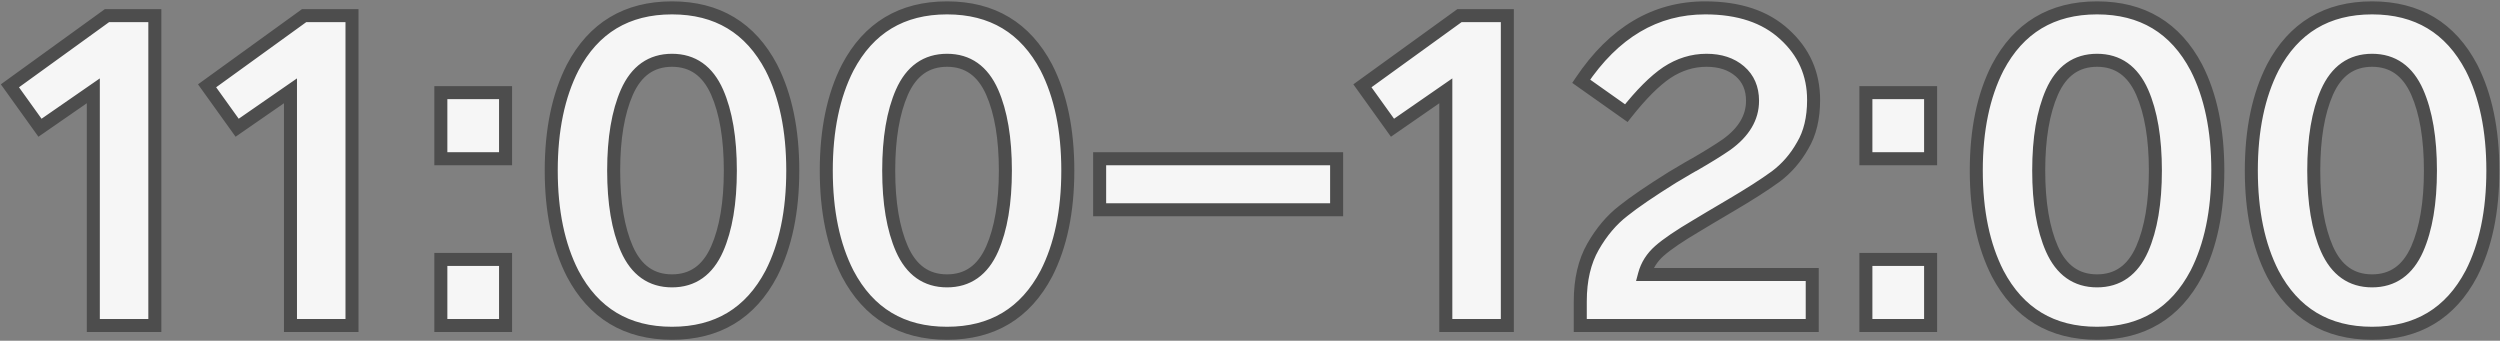 <?xml version="1.0" encoding="UTF-8"?> <svg xmlns="http://www.w3.org/2000/svg" width="1152" height="157" viewBox="0 0 1152 157" fill="none"><rect x="0" y="0" width="1152" height="157" fill="#808080" stroke="none"/><mask id="path-1-outside-1_1557_1501" maskUnits="userSpaceOnUse" x="0" y="0" width="1152" height="157" fill="black"><rect fill="white" width="1152" height="157"></rect><path d="M49.3 7.2H71.35V150H43V41.85L18.43 58.86L4.57 39.54L49.3 7.2ZM140.15 7.2H162.2V150H133.85V41.85L109.28 58.86L95.42 39.54L140.15 7.2ZM232.961 42.69V73.14H203.141V42.69H232.961ZM232.961 119.55V150H203.141V119.55H232.961ZM355.439 31.14C362.019 44.02 365.309 59.84 365.309 78.6C365.309 97.36 362.019 113.18 355.439 126.06C345.779 144.4 330.519 153.57 309.659 153.57C288.799 153.57 273.539 144.4 263.879 126.06C257.299 113.18 254.009 97.36 254.009 78.6C254.009 59.84 257.299 44.02 263.879 31.14C273.539 12.8 288.799 3.63 309.659 3.63C330.519 3.63 345.779 12.8 355.439 31.14ZM288.869 42.48C284.809 51.72 282.779 63.76 282.779 78.6C282.779 93.44 284.809 105.48 288.869 114.72C293.209 124.52 300.139 129.42 309.659 129.42C319.179 129.42 326.109 124.52 330.449 114.72C334.509 105.48 336.539 93.44 336.539 78.6C336.539 63.76 334.509 51.72 330.449 42.48C326.109 32.68 319.179 27.78 309.659 27.78C300.139 27.78 293.209 32.68 288.869 42.48ZM482.177 31.14C488.757 44.02 492.047 59.84 492.047 78.6C492.047 97.36 488.757 113.18 482.177 126.06C472.517 144.4 457.257 153.57 436.397 153.57C415.537 153.57 400.277 144.4 390.617 126.06C384.037 113.18 380.747 97.36 380.747 78.6C380.747 59.84 384.037 44.02 390.617 31.14C400.277 12.8 415.537 3.63 436.397 3.63C457.257 3.63 472.517 12.8 482.177 31.14ZM415.607 42.48C411.547 51.72 409.517 63.76 409.517 78.6C409.517 93.44 411.547 105.48 415.607 114.72C419.947 124.52 426.877 129.42 436.397 129.42C445.917 129.42 452.847 124.52 457.187 114.72C461.247 105.48 463.277 93.44 463.277 78.6C463.277 63.76 461.247 51.72 457.187 42.48C452.847 32.68 445.917 27.78 436.397 27.78C426.877 27.78 419.947 32.68 415.607 42.48ZM615.914 73.14V96.66H506.714V73.14H615.914ZM672.532 7.2H694.582V150H666.232V41.85L641.662 58.86L627.802 39.54L672.532 7.2ZM788.039 100.23L781.739 104.01C773.899 108.63 768.229 112.48 764.729 115.56C761.229 118.64 758.919 122.28 757.799 126.48H835.079V150H728.189V138.87C728.189 128.93 730.149 120.53 734.069 113.67C737.989 106.81 742.679 101.28 748.139 97.08C753.039 93.16 760.529 88.05 770.609 81.75C777.189 77.83 780.549 75.87 780.689 75.87C786.989 72.23 791.959 69.15 795.599 66.63C803.579 60.89 807.569 54.17 807.569 46.47C807.569 40.73 805.609 36.18 801.689 32.82C797.769 29.46 792.659 27.78 786.359 27.78C779.919 27.78 773.829 29.67 768.089 33.45C762.489 37.23 756.259 43.46 749.399 52.14L728.609 37.44C743.729 14.9 762.769 3.63 785.729 3.63C801.269 3.63 813.449 7.69 822.269 15.81C831.229 23.93 835.709 34.01 835.709 46.05C835.709 54.45 834.029 61.45 830.669 67.05C827.449 72.79 823.319 77.55 818.279 81.33C813.099 85.11 806.099 89.59 797.279 94.77L788.039 100.23ZM889.622 42.69V73.14H859.802V42.69H889.622ZM889.622 119.55V150H859.802V119.55H889.622ZM1012.1 31.14C1018.68 44.02 1021.97 59.84 1021.97 78.6C1021.97 97.36 1018.68 113.18 1012.1 126.06C1002.44 144.4 987.179 153.57 966.319 153.57C945.459 153.57 930.199 144.4 920.539 126.06C913.959 113.18 910.669 97.36 910.669 78.6C910.669 59.84 913.959 44.02 920.539 31.14C930.199 12.8 945.459 3.63 966.319 3.63C987.179 3.63 1002.44 12.8 1012.1 31.14ZM945.529 42.48C941.469 51.72 939.439 63.76 939.439 78.6C939.439 93.44 941.469 105.48 945.529 114.72C949.869 124.52 956.799 129.42 966.319 129.42C975.839 129.42 982.769 124.52 987.109 114.72C991.169 105.48 993.199 93.44 993.199 78.6C993.199 63.76 991.169 51.72 987.109 42.48C982.769 32.68 975.839 27.78 966.319 27.78C956.799 27.78 949.869 32.68 945.529 42.48ZM1138.84 31.14C1145.42 44.02 1148.71 59.84 1148.71 78.6C1148.71 97.36 1145.42 113.18 1138.84 126.06C1129.18 144.4 1113.92 153.57 1093.06 153.57C1072.2 153.57 1056.94 144.4 1047.28 126.06C1040.7 113.18 1037.41 97.36 1037.41 78.6C1037.41 59.84 1040.7 44.02 1047.28 31.14C1056.94 12.8 1072.2 3.63 1093.06 3.63C1113.92 3.63 1129.18 12.8 1138.84 31.14ZM1072.27 42.48C1068.21 51.72 1066.18 63.76 1066.18 78.6C1066.18 93.44 1068.21 105.48 1072.27 114.72C1076.61 124.52 1083.54 129.42 1093.06 129.42C1102.58 129.42 1109.51 124.52 1113.85 114.72C1117.91 105.48 1119.94 93.44 1119.94 78.6C1119.94 63.76 1117.91 51.72 1113.85 42.48C1109.51 32.68 1102.58 27.78 1093.06 27.78C1083.54 27.78 1076.61 32.68 1072.27 42.48Z"></path></mask><path d="M49.3 7.2H71.35V150H43V41.85L18.43 58.86L4.57 39.54L49.3 7.2ZM140.15 7.2H162.2V150H133.85V41.85L109.28 58.86L95.42 39.54L140.15 7.2ZM232.961 42.69V73.14H203.141V42.69H232.961ZM232.961 119.55V150H203.141V119.55H232.961ZM355.439 31.14C362.019 44.02 365.309 59.84 365.309 78.6C365.309 97.36 362.019 113.18 355.439 126.06C345.779 144.4 330.519 153.57 309.659 153.57C288.799 153.57 273.539 144.4 263.879 126.06C257.299 113.18 254.009 97.36 254.009 78.6C254.009 59.84 257.299 44.02 263.879 31.14C273.539 12.8 288.799 3.63 309.659 3.63C330.519 3.63 345.779 12.8 355.439 31.14ZM288.869 42.48C284.809 51.72 282.779 63.76 282.779 78.6C282.779 93.44 284.809 105.48 288.869 114.72C293.209 124.52 300.139 129.42 309.659 129.42C319.179 129.42 326.109 124.52 330.449 114.72C334.509 105.48 336.539 93.44 336.539 78.6C336.539 63.76 334.509 51.72 330.449 42.48C326.109 32.68 319.179 27.78 309.659 27.78C300.139 27.78 293.209 32.68 288.869 42.48ZM482.177 31.14C488.757 44.02 492.047 59.84 492.047 78.6C492.047 97.36 488.757 113.18 482.177 126.06C472.517 144.4 457.257 153.57 436.397 153.57C415.537 153.57 400.277 144.4 390.617 126.06C384.037 113.18 380.747 97.36 380.747 78.6C380.747 59.84 384.037 44.02 390.617 31.14C400.277 12.8 415.537 3.63 436.397 3.63C457.257 3.63 472.517 12.8 482.177 31.14ZM415.607 42.48C411.547 51.72 409.517 63.76 409.517 78.6C409.517 93.44 411.547 105.48 415.607 114.72C419.947 124.52 426.877 129.42 436.397 129.42C445.917 129.42 452.847 124.52 457.187 114.72C461.247 105.48 463.277 93.44 463.277 78.6C463.277 63.76 461.247 51.72 457.187 42.48C452.847 32.68 445.917 27.78 436.397 27.78C426.877 27.78 419.947 32.68 415.607 42.48ZM615.914 73.14V96.66H506.714V73.14H615.914ZM672.532 7.2H694.582V150H666.232V41.85L641.662 58.86L627.802 39.54L672.532 7.2ZM788.039 100.23L781.739 104.01C773.899 108.63 768.229 112.48 764.729 115.56C761.229 118.64 758.919 122.28 757.799 126.48H835.079V150H728.189V138.87C728.189 128.93 730.149 120.53 734.069 113.67C737.989 106.81 742.679 101.28 748.139 97.08C753.039 93.16 760.529 88.05 770.609 81.75C777.189 77.83 780.549 75.87 780.689 75.87C786.989 72.23 791.959 69.15 795.599 66.63C803.579 60.89 807.569 54.17 807.569 46.47C807.569 40.73 805.609 36.18 801.689 32.82C797.769 29.46 792.659 27.78 786.359 27.78C779.919 27.78 773.829 29.67 768.089 33.45C762.489 37.23 756.259 43.46 749.399 52.14L728.609 37.44C743.729 14.9 762.769 3.63 785.729 3.63C801.269 3.63 813.449 7.69 822.269 15.81C831.229 23.93 835.709 34.01 835.709 46.05C835.709 54.45 834.029 61.45 830.669 67.05C827.449 72.79 823.319 77.55 818.279 81.33C813.099 85.11 806.099 89.59 797.279 94.77L788.039 100.23ZM889.622 42.69V73.14H859.802V42.69H889.622ZM889.622 119.55V150H859.802V119.55H889.622ZM1012.1 31.14C1018.68 44.02 1021.97 59.84 1021.97 78.6C1021.97 97.36 1018.68 113.18 1012.1 126.06C1002.44 144.4 987.179 153.57 966.319 153.57C945.459 153.57 930.199 144.4 920.539 126.06C913.959 113.18 910.669 97.36 910.669 78.6C910.669 59.84 913.959 44.02 920.539 31.14C930.199 12.8 945.459 3.63 966.319 3.63C987.179 3.63 1002.44 12.8 1012.1 31.14ZM945.529 42.48C941.469 51.72 939.439 63.76 939.439 78.6C939.439 93.44 941.469 105.48 945.529 114.72C949.869 124.52 956.799 129.42 966.319 129.42C975.839 129.42 982.769 124.52 987.109 114.72C991.169 105.48 993.199 93.44 993.199 78.6C993.199 63.76 991.169 51.72 987.109 42.48C982.769 32.68 975.839 27.78 966.319 27.78C956.799 27.78 949.869 32.68 945.529 42.48ZM1138.84 31.14C1145.42 44.02 1148.71 59.84 1148.71 78.6C1148.71 97.36 1145.42 113.18 1138.84 126.06C1129.18 144.4 1113.92 153.57 1093.06 153.57C1072.2 153.57 1056.94 144.4 1047.28 126.06C1040.7 113.18 1037.41 97.36 1037.41 78.6C1037.41 59.84 1040.7 44.02 1047.28 31.14C1056.94 12.8 1072.2 3.63 1093.06 3.63C1113.92 3.63 1129.18 12.8 1138.84 31.14ZM1072.27 42.48C1068.21 51.72 1066.18 63.76 1066.18 78.6C1066.18 93.44 1068.21 105.48 1072.27 114.72C1076.61 124.52 1083.54 129.42 1093.06 129.42C1102.58 129.42 1109.51 124.52 1113.85 114.72C1117.91 105.48 1119.94 93.44 1119.94 78.6C1119.94 63.76 1117.91 51.72 1113.85 42.48C1109.51 32.68 1102.58 27.78 1093.06 27.78C1083.54 27.78 1076.61 32.68 1072.27 42.48Z" fill="#F6F6F6"></path><path d="M49.3 7.2V4.2H48.329L47.542 4.769L49.3 7.2ZM71.35 7.2H74.35V4.2H71.35V7.2ZM71.35 150V153H74.35V150H71.35ZM43 150H40V153H43V150ZM43 41.85H46V36.124L41.292 39.383L43 41.85ZM18.43 58.86L15.992 60.609L17.712 63.006L20.138 61.327L18.43 58.86ZM4.57 39.54L2.812 37.109L0.39 38.86L2.132 41.289L4.57 39.54ZM49.3 7.2V10.2H71.35V7.2V4.2H49.3V7.2ZM71.35 7.2H68.35V150H71.35H74.35V7.2H71.35ZM71.35 150V147H43V150V153H71.35V150ZM43 150H46V41.85H43H40V150H43ZM43 41.85L41.292 39.383L16.722 56.393L18.43 58.86L20.138 61.327L44.708 44.317L43 41.85ZM18.43 58.86L20.868 57.111L7.008 37.791L4.57 39.54L2.132 41.289L15.992 60.609L18.43 58.86ZM4.57 39.54L6.328 41.971L51.058 9.631L49.3 7.2L47.542 4.769L2.812 37.109L4.57 39.54ZM140.15 7.2V4.2H139.179L138.392 4.769L140.15 7.2ZM162.2 7.2H165.2V4.2H162.2V7.2ZM162.2 150V153H165.2V150H162.2ZM133.85 150H130.85V153H133.85V150ZM133.85 41.85H136.85V36.124L132.142 39.383L133.85 41.85ZM109.28 58.86L106.842 60.609L108.562 63.006L110.987 61.327L109.28 58.86ZM95.42 39.54L93.662 37.109L91.24 38.86L92.982 41.289L95.42 39.54ZM140.15 7.2V10.2H162.2V7.2V4.2H140.15V7.2ZM162.2 7.2H159.2V150H162.2H165.2V7.2H162.2ZM162.2 150V147H133.85V150V153H162.2V150ZM133.85 150H136.85V41.85H133.85H130.85V150H133.85ZM133.85 41.85L132.142 39.383L107.572 56.393L109.28 58.86L110.987 61.327L135.557 44.317L133.85 41.85ZM109.28 58.86L111.717 57.111L97.857 37.791L95.42 39.54L92.982 41.289L106.842 60.609L109.28 58.86ZM95.42 39.54L97.177 41.971L141.907 9.631L140.15 7.2L138.392 4.769L93.662 37.109L95.42 39.54ZM232.961 42.69H235.961V39.69H232.961V42.69ZM232.961 73.14V76.14H235.961V73.14H232.961ZM203.141 73.14H200.141V76.14H203.141V73.14ZM203.141 42.69V39.69H200.141V42.69H203.141ZM232.961 119.55H235.961V116.55H232.961V119.55ZM232.961 150V153H235.961V150H232.961ZM203.141 150H200.141V153H203.141V150ZM203.141 119.55V116.55H200.141V119.55H203.141ZM232.961 42.69H229.961V73.14H232.961H235.961V42.69H232.961ZM232.961 73.14V70.14H203.141V73.14V76.14H232.961V73.14ZM203.141 73.14H206.141V42.69H203.141H200.141V73.14H203.141ZM203.141 42.69V45.69H232.961V42.69V39.69H203.141V42.69ZM232.961 119.55H229.961V150H232.961H235.961V119.55H232.961ZM232.961 150V147H203.141V150V153H232.961V150ZM203.141 150H206.141V119.55H203.141H200.141V150H203.141ZM203.141 119.55V122.55H232.961V119.55V116.55H203.141V119.55ZM355.439 31.14L358.111 29.775L358.102 29.759L358.093 29.742L355.439 31.14ZM355.439 126.06L358.093 127.458L358.102 127.441L358.111 127.425L355.439 126.06ZM263.879 126.06L261.207 127.425L261.216 127.442L261.225 127.458L263.879 126.06ZM263.879 31.14L261.225 29.742L261.216 29.759L261.207 29.775L263.879 31.14ZM288.869 42.48L286.126 41.265L286.122 41.273L288.869 42.48ZM288.869 114.72L286.122 115.927L286.126 115.935L288.869 114.72ZM330.449 114.72L333.192 115.935L333.196 115.927L330.449 114.72ZM330.449 42.48L333.196 41.273L333.192 41.265L330.449 42.48ZM355.439 31.14L352.767 32.505C359.077 44.856 362.309 60.178 362.309 78.6H365.309H368.309C368.309 59.502 364.961 43.184 358.111 29.775L355.439 31.14ZM365.309 78.6H362.309C362.309 97.022 359.077 112.344 352.767 124.695L355.439 126.06L358.111 127.425C364.961 114.016 368.309 97.698 368.309 78.6H365.309ZM355.439 126.06L352.785 124.662C348.168 133.428 342.291 139.862 335.204 144.121C328.115 148.381 319.639 150.57 309.659 150.57V153.57V156.57C320.539 156.57 330.123 154.174 338.294 149.264C346.467 144.353 353.05 137.032 358.093 127.458L355.439 126.06ZM309.659 153.57V150.57C299.679 150.57 291.203 148.381 284.114 144.121C277.027 139.862 271.15 133.428 266.533 124.662L263.879 126.06L261.225 127.458C266.268 137.032 272.851 144.353 281.024 149.264C289.195 154.174 298.779 156.57 309.659 156.57V153.57ZM263.879 126.06L266.551 124.695C260.241 112.344 257.009 97.022 257.009 78.6H254.009H251.009C251.009 97.698 254.357 114.016 261.207 127.425L263.879 126.06ZM254.009 78.6H257.009C257.009 60.178 260.241 44.856 266.551 32.505L263.879 31.14L261.207 29.775C254.357 43.184 251.009 59.502 251.009 78.6H254.009ZM263.879 31.14L266.533 32.538C271.15 23.772 277.027 17.338 284.114 13.079C291.203 8.819 299.679 6.63 309.659 6.63V3.63V0.63C298.779 0.63 289.195 3.026 281.024 7.936C272.851 12.847 266.268 20.168 261.225 29.742L263.879 31.14ZM309.659 3.63V6.63C319.639 6.63 328.115 8.819 335.204 13.079C342.291 17.338 348.168 23.772 352.785 32.538L355.439 31.14L358.093 29.742C353.05 20.168 346.467 12.847 338.294 7.936C330.123 3.026 320.539 0.63 309.659 0.63V3.63ZM288.869 42.48L286.122 41.273C281.836 51.029 279.779 63.523 279.779 78.6H282.779H285.779C285.779 63.997 287.782 52.411 291.616 43.687L288.869 42.48ZM282.779 78.6H279.779C279.779 93.677 281.836 106.171 286.122 115.927L288.869 114.72L291.616 113.513C287.782 104.789 285.779 93.203 285.779 78.6H282.779ZM288.869 114.72L286.126 115.935C288.458 121.202 291.58 125.359 295.589 128.195C299.622 131.046 304.357 132.42 309.659 132.42V129.42V126.42C305.441 126.42 301.951 125.344 299.053 123.295C296.133 121.23 293.62 118.038 291.612 113.505L288.869 114.72ZM309.659 129.42V132.42C314.961 132.42 319.696 131.046 323.728 128.195C327.738 125.359 330.86 121.202 333.192 115.935L330.449 114.72L327.706 113.505C325.698 118.038 323.185 121.23 320.264 123.295C317.367 125.344 313.877 126.42 309.659 126.42V129.42ZM330.449 114.72L333.196 115.927C337.482 106.171 339.539 93.677 339.539 78.6H336.539H333.539C333.539 93.203 331.536 104.789 327.702 113.513L330.449 114.72ZM336.539 78.6H339.539C339.539 63.523 337.482 51.029 333.196 41.273L330.449 42.48L327.702 43.687C331.536 52.411 333.539 63.997 333.539 78.6H336.539ZM330.449 42.48L333.192 41.265C330.86 35.998 327.738 31.84 323.728 29.006C319.696 26.154 314.961 24.78 309.659 24.78V27.78V30.78C313.877 30.78 317.367 31.856 320.264 33.904C323.185 35.969 325.698 39.161 327.706 43.695L330.449 42.48ZM309.659 27.78V24.78C304.357 24.78 299.622 26.154 295.589 29.006C291.58 31.84 288.458 35.998 286.126 41.265L288.869 42.48L291.612 43.695C293.62 39.161 296.133 35.969 299.053 33.904C301.951 31.856 305.441 30.78 309.659 30.78V27.78ZM482.177 31.14L484.849 29.775L484.84 29.759L484.832 29.742L482.177 31.14ZM482.177 126.06L484.832 127.458L484.84 127.441L484.849 127.425L482.177 126.06ZM390.617 126.06L387.946 127.425L387.954 127.442L387.963 127.458L390.617 126.06ZM390.617 31.14L387.963 29.742L387.954 29.759L387.946 29.775L390.617 31.14ZM415.607 42.48L412.864 41.265L412.861 41.273L415.607 42.48ZM415.607 114.72L412.861 115.927L412.864 115.935L415.607 114.72ZM457.187 114.72L459.93 115.935L459.934 115.927L457.187 114.72ZM457.187 42.48L459.934 41.273L459.93 41.265L457.187 42.48ZM482.177 31.14L479.506 32.505C485.815 44.856 489.047 60.178 489.047 78.6H492.047H495.047C495.047 59.502 491.699 43.184 484.849 29.775L482.177 31.14ZM492.047 78.6H489.047C489.047 97.022 485.815 112.344 479.506 124.695L482.177 126.06L484.849 127.425C491.699 114.016 495.047 97.698 495.047 78.6H492.047ZM482.177 126.06L479.523 124.662C474.906 133.428 469.029 139.862 461.942 144.121C454.854 148.381 446.377 150.57 436.397 150.57V153.57V156.57C447.277 156.57 456.861 154.174 465.032 149.264C473.205 144.353 479.789 137.032 484.832 127.458L482.177 126.06ZM436.397 153.57V150.57C426.417 150.57 417.941 148.381 410.852 144.121C403.765 139.862 397.889 133.428 393.272 124.662L390.617 126.06L387.963 127.458C393.006 137.032 399.589 144.353 407.762 149.264C415.934 154.174 425.517 156.57 436.397 156.57V153.57ZM390.617 126.06L393.289 124.695C386.979 112.344 383.747 97.022 383.747 78.6H380.747H377.747C377.747 97.698 381.095 114.016 387.946 127.425L390.617 126.06ZM380.747 78.6H383.747C383.747 60.178 386.979 44.856 393.289 32.505L390.617 31.14L387.946 29.775C381.095 43.184 377.747 59.502 377.747 78.6H380.747ZM390.617 31.14L393.272 32.538C397.889 23.772 403.765 17.338 410.852 13.079C417.941 8.819 426.417 6.63 436.397 6.63V3.63V0.63C425.517 0.63 415.934 3.026 407.762 7.936C399.589 12.847 393.006 20.168 387.963 29.742L390.617 31.14ZM436.397 3.63V6.63C446.377 6.63 454.854 8.819 461.942 13.079C469.029 17.338 474.906 23.772 479.523 32.538L482.177 31.14L484.832 29.742C479.789 20.168 473.205 12.847 465.032 7.936C456.861 3.026 447.277 0.63 436.397 0.63V3.63ZM415.607 42.48L412.861 41.273C408.574 51.029 406.517 63.523 406.517 78.6H409.517H412.517C412.517 63.997 414.52 52.411 418.354 43.687L415.607 42.48ZM409.517 78.6H406.517C406.517 93.677 408.574 106.171 412.861 115.927L415.607 114.72L418.354 113.513C414.52 104.789 412.517 93.203 412.517 78.6H409.517ZM415.607 114.72L412.864 115.935C415.197 121.202 418.318 125.359 422.328 128.195C426.36 131.046 431.096 132.42 436.397 132.42V129.42V126.42C432.179 126.42 428.69 125.344 425.792 123.295C422.871 121.23 420.358 118.038 418.35 113.505L415.607 114.72ZM436.397 129.42V132.42C441.699 132.42 446.435 131.046 450.467 128.195C454.476 125.359 457.598 121.202 459.93 115.935L457.187 114.72L454.444 113.505C452.437 118.038 449.923 121.23 447.003 123.295C444.105 125.344 440.616 126.42 436.397 126.42V129.42ZM457.187 114.72L459.934 115.927C464.22 106.171 466.277 93.677 466.277 78.6H463.277H460.277C460.277 93.203 458.274 104.789 454.441 113.513L457.187 114.72ZM463.277 78.6H466.277C466.277 63.523 464.22 51.029 459.934 41.273L457.187 42.48L454.441 43.687C458.274 52.411 460.277 63.997 460.277 78.6H463.277ZM457.187 42.48L459.93 41.265C457.598 35.998 454.476 31.84 450.467 29.006C446.435 26.154 441.699 24.78 436.397 24.78V27.78V30.78C440.616 30.78 444.105 31.856 447.003 33.904C449.923 35.969 452.437 39.161 454.444 43.695L457.187 42.48ZM436.397 27.78V24.78C431.096 24.78 426.36 26.154 422.328 29.006C418.318 31.84 415.197 35.998 412.864 41.265L415.607 42.48L418.35 43.695C420.358 39.161 422.871 35.969 425.792 33.904C428.69 31.856 432.179 30.78 436.397 30.78V27.78ZM615.914 73.14H618.914V70.14H615.914V73.14ZM615.914 96.66V99.66H618.914V96.66H615.914ZM506.714 96.66H503.714V99.66H506.714V96.66ZM506.714 73.14V70.14H503.714V73.14H506.714ZM615.914 73.14H612.914V96.66H615.914H618.914V73.14H615.914ZM615.914 96.66V93.66H506.714V96.66V99.66H615.914V96.66ZM506.714 96.66H509.714V73.14H506.714H503.714V96.66H506.714ZM506.714 73.14V76.14H615.914V73.14V70.14H506.714V73.14ZM672.532 7.2V4.2H671.562L670.775 4.769L672.532 7.2ZM694.582 7.2H697.582V4.2H694.582V7.2ZM694.582 150V153H697.582V150H694.582ZM666.232 150H663.232V153H666.232V150ZM666.232 41.85H669.232V36.124L664.525 39.383L666.232 41.85ZM641.662 58.86L639.225 60.609L640.944 63.006L643.37 61.327L641.662 58.86ZM627.802 39.54L626.045 37.109L623.623 38.86L625.365 41.289L627.802 39.54ZM672.532 7.2V10.2H694.582V7.2V4.2H672.532V7.2ZM694.582 7.2H691.582V150H694.582H697.582V7.2H694.582ZM694.582 150V147H666.232V150V153H694.582V150ZM666.232 150H669.232V41.85H666.232H663.232V150H666.232ZM666.232 41.85L664.525 39.383L639.955 56.393L641.662 58.86L643.37 61.327L667.94 44.317L666.232 41.85ZM641.662 58.86L644.1 57.111L630.24 37.791L627.802 39.54L625.365 41.289L639.225 60.609L641.662 58.86ZM627.802 39.54L629.56 41.971L674.29 9.631L672.532 7.2L670.775 4.769L626.045 37.109L627.802 39.54ZM788.039 100.23L786.513 97.647L786.504 97.652L786.495 97.657L788.039 100.23ZM781.739 104.01L783.262 106.595L783.272 106.589L783.282 106.582L781.739 104.01ZM757.799 126.48L754.9 125.707L753.894 129.48H757.799V126.48ZM835.079 126.48H838.079V123.48H835.079V126.48ZM835.079 150V153H838.079V150H835.079ZM728.189 150H725.189V153H728.189V150ZM734.069 113.67L731.464 112.182L731.464 112.182L734.069 113.67ZM748.139 97.08L749.968 99.458L749.991 99.441L750.013 99.423L748.139 97.08ZM770.609 81.75L769.074 79.173L769.046 79.189L769.019 79.206L770.609 81.75ZM780.689 75.87V78.87H781.493L782.19 78.468L780.689 75.87ZM795.599 66.63L797.307 69.097L797.329 69.081L797.351 69.065L795.599 66.63ZM768.089 33.45L766.439 30.945L766.425 30.954L766.411 30.963L768.089 33.45ZM749.399 52.14L747.667 54.59L749.989 56.231L751.753 54L749.399 52.14ZM728.609 37.44L726.118 35.769L724.487 38.2L726.877 39.889L728.609 37.44ZM822.269 15.81L820.237 18.017L820.246 18.025L820.254 18.033L822.269 15.81ZM830.669 67.05L828.097 65.507L828.074 65.544L828.053 65.582L830.669 67.05ZM818.279 81.33L820.047 83.753L820.063 83.742L820.079 83.73L818.279 81.33ZM797.279 94.77L795.76 92.183L795.753 92.187L797.279 94.77ZM788.039 100.23L786.495 97.657L780.195 101.438L781.739 104.01L783.282 106.582L789.582 102.802L788.039 100.23ZM781.739 104.01L780.216 101.425C772.336 106.069 766.467 110.035 762.747 113.308L764.729 115.56L766.711 117.812C769.991 114.925 775.462 111.191 783.262 106.595L781.739 104.01ZM764.729 115.56L762.747 113.308C758.836 116.75 756.184 120.892 754.9 125.707L757.799 126.48L760.698 127.253C761.654 123.668 763.622 120.53 766.711 117.812L764.729 115.56ZM757.799 126.48V129.48H835.079V126.48V123.48H757.799V126.48ZM835.079 126.48H832.079V150H835.079H838.079V126.48H835.079ZM835.079 150V147H728.189V150V153H835.079V150ZM728.189 150H731.189V138.87H728.189H725.189V150H728.189ZM728.189 138.87H731.189C731.189 129.319 733.071 121.462 736.674 115.158L734.069 113.67L731.464 112.182C727.226 119.598 725.189 128.541 725.189 138.87H728.189ZM734.069 113.67L736.674 115.158C740.425 108.593 744.866 103.383 749.968 99.458L748.139 97.08L746.31 94.702C740.492 99.177 735.553 105.027 731.464 112.182L734.069 113.67ZM748.139 97.08L750.013 99.423C754.775 95.613 762.147 90.576 772.199 84.294L770.609 81.75L769.019 79.206C758.911 85.523 751.303 90.707 746.265 94.737L748.139 97.08ZM770.609 81.75L772.144 84.327C775.432 82.368 777.908 80.904 779.576 79.931C780.412 79.444 781.032 79.087 781.446 78.855C781.657 78.737 781.792 78.664 781.866 78.625C781.909 78.603 781.899 78.609 781.86 78.627C781.844 78.634 781.776 78.665 781.68 78.699C781.632 78.716 781.54 78.748 781.42 78.779C781.337 78.8 781.058 78.87 780.689 78.87V75.87V72.87C780.316 72.87 780.03 72.941 779.94 72.964C779.812 72.997 779.711 73.031 779.653 73.052C779.535 73.094 779.44 73.136 779.39 73.159C779.283 73.207 779.181 73.259 779.105 73.299C778.943 73.382 778.741 73.493 778.514 73.62C778.053 73.878 777.396 74.256 776.552 74.749C774.86 75.736 772.365 77.212 769.074 79.173L770.609 81.75ZM780.689 75.87L782.19 78.468C788.522 74.809 793.571 71.683 797.307 69.097L795.599 66.63L793.891 64.163C790.347 66.617 785.456 69.651 779.188 73.272L780.689 75.87ZM795.599 66.63L797.351 69.065C805.874 62.935 810.569 55.398 810.569 46.47H807.569H804.569C804.569 52.942 801.284 58.845 793.847 64.195L795.599 66.63ZM807.569 46.47H810.569C810.569 39.964 808.305 34.54 803.641 30.542L801.689 32.82L799.737 35.098C802.912 37.82 804.569 41.496 804.569 46.47H807.569ZM801.689 32.82L803.641 30.542C799.065 26.619 793.211 24.78 786.359 24.78V27.78V30.78C792.107 30.78 796.473 32.301 799.737 35.098L801.689 32.82ZM786.359 27.78V24.78C779.292 24.78 772.634 26.865 766.439 30.945L768.089 33.45L769.739 35.956C775.024 32.475 780.546 30.78 786.359 30.78V27.78ZM768.089 33.45L766.411 30.963C760.444 34.991 753.991 41.491 747.045 50.28L749.399 52.14L751.753 54C758.527 45.429 764.534 39.469 769.767 35.937L768.089 33.45ZM749.399 52.14L751.131 49.691L730.341 34.99L728.609 37.44L726.877 39.889L747.667 54.59L749.399 52.14ZM728.609 37.44L731.1 39.111C745.78 17.227 763.962 6.63 785.729 6.63V3.63V0.63C761.576 0.63 741.678 12.573 726.118 35.769L728.609 37.44ZM785.729 3.63V6.63C800.746 6.63 812.119 10.544 820.237 18.017L822.269 15.81L824.301 13.603C814.778 4.836 801.792 0.63 785.729 0.63V3.63ZM822.269 15.81L820.254 18.033C828.59 25.587 832.709 34.861 832.709 46.05H835.709H838.709C838.709 33.159 833.868 22.273 824.284 13.587L822.269 15.81ZM835.709 46.05H832.709C832.709 54.059 831.107 60.488 828.097 65.507L830.669 67.05L833.241 68.594C836.951 62.412 838.709 54.841 838.709 46.05H835.709ZM830.669 67.05L828.053 65.582C825.028 70.975 821.17 75.412 816.479 78.93L818.279 81.33L820.079 83.73C825.468 79.688 829.87 74.605 833.285 68.518L830.669 67.05ZM818.279 81.33L816.511 78.907C811.444 82.604 804.538 87.028 795.76 92.183L797.279 94.77L798.798 97.357C807.66 92.152 814.754 87.616 820.047 83.753L818.279 81.33ZM797.279 94.77L795.753 92.187L786.513 97.647L788.039 100.23L789.565 102.813L798.805 97.353L797.279 94.77ZM889.622 42.69H892.622V39.69H889.622V42.69ZM889.622 73.14V76.14H892.622V73.14H889.622ZM859.802 73.14H856.802V76.14H859.802V73.14ZM859.802 42.69V39.69H856.802V42.69H859.802ZM889.622 119.55H892.622V116.55H889.622V119.55ZM889.622 150V153H892.622V150H889.622ZM859.802 150H856.802V153H859.802V150ZM859.802 119.55V116.55H856.802V119.55H859.802ZM889.622 42.69H886.622V73.14H889.622H892.622V42.69H889.622ZM889.622 73.14V70.14H859.802V73.14V76.14H889.622V73.14ZM859.802 73.14H862.802V42.69H859.802H856.802V73.14H859.802ZM859.802 42.69V45.69H889.622V42.69V39.69H859.802V42.69ZM889.622 119.55H886.622V150H889.622H892.622V119.55H889.622ZM889.622 150V147H859.802V150V153H889.622V150ZM859.802 150H862.802V119.55H859.802H856.802V150H859.802ZM859.802 119.55V122.55H889.622V119.55V116.55H859.802V119.55ZM1012.1 31.14L1014.77 29.775L1014.76 29.759L1014.75 29.742L1012.1 31.14ZM1012.1 126.06L1014.75 127.458L1014.76 127.441L1014.77 127.425L1012.1 126.06ZM920.539 126.06L917.868 127.425L917.876 127.442L917.885 127.458L920.539 126.06ZM920.539 31.14L917.885 29.742L917.876 29.759L917.868 29.775L920.539 31.14ZM945.529 42.48L942.786 41.265L942.783 41.273L945.529 42.48ZM945.529 114.72L942.783 115.927L942.786 115.935L945.529 114.72ZM987.109 114.72L989.852 115.935L989.856 115.927L987.109 114.72ZM987.109 42.48L989.856 41.273L989.852 41.265L987.109 42.48ZM1012.1 31.14L1009.43 32.505C1015.74 44.856 1018.97 60.178 1018.97 78.6H1021.97H1024.97C1024.97 59.502 1021.62 43.184 1014.77 29.775L1012.1 31.14ZM1021.97 78.6H1018.97C1018.97 97.022 1015.74 112.344 1009.43 124.695L1012.1 126.06L1014.77 127.425C1021.62 114.016 1024.97 97.698 1024.97 78.6H1021.97ZM1012.1 126.06L1009.44 124.662C1004.83 133.428 998.951 139.862 991.864 144.121C984.775 148.381 976.299 150.57 966.319 150.57V153.57V156.57C977.199 156.57 986.783 154.174 994.954 149.264C1003.13 144.353 1009.71 137.032 1014.75 127.458L1012.1 126.06ZM966.319 153.57V150.57C956.339 150.57 947.863 148.381 940.774 144.121C933.687 139.862 927.811 133.428 923.193 124.662L920.539 126.06L917.885 127.458C922.928 137.032 929.511 144.353 937.684 149.264C945.855 154.174 955.439 156.57 966.319 156.57V153.57ZM920.539 126.06L923.211 124.695C916.901 112.344 913.669 97.022 913.669 78.6H910.669H907.669C907.669 97.698 911.017 114.016 917.868 127.425L920.539 126.06ZM910.669 78.6H913.669C913.669 60.178 916.901 44.856 923.211 32.505L920.539 31.14L917.868 29.775C911.017 43.184 907.669 59.502 907.669 78.6H910.669ZM920.539 31.14L923.193 32.538C927.811 23.772 933.687 17.338 940.774 13.079C947.863 8.819 956.339 6.63 966.319 6.63V3.63V0.63C955.439 0.63 945.855 3.026 937.684 7.936C929.511 12.847 922.928 20.168 917.885 29.742L920.539 31.14ZM966.319 3.63V6.63C976.299 6.63 984.775 8.819 991.864 13.079C998.951 17.338 1004.83 23.772 1009.44 32.538L1012.1 31.14L1014.75 29.742C1009.71 20.168 1003.13 12.847 994.954 7.936C986.783 3.026 977.199 0.63 966.319 0.63V3.63ZM945.529 42.48L942.783 41.273C938.496 51.029 936.439 63.523 936.439 78.6H939.439H942.439C942.439 63.997 944.442 52.411 948.276 43.687L945.529 42.48ZM939.439 78.6H936.439C936.439 93.677 938.496 106.171 942.783 115.927L945.529 114.72L948.276 113.513C944.442 104.789 942.439 93.203 942.439 78.6H939.439ZM945.529 114.72L942.786 115.935C945.119 121.202 948.24 125.359 952.25 128.195C956.282 131.046 961.017 132.42 966.319 132.42V129.42V126.42C962.101 126.42 958.611 125.344 955.714 123.295C952.793 121.23 950.28 118.038 948.272 113.505L945.529 114.72ZM966.319 129.42V132.42C971.621 132.42 976.356 131.046 980.389 128.195C984.398 125.359 987.52 121.202 989.852 115.935L987.109 114.72L984.366 113.505C982.359 118.038 979.845 121.23 976.925 123.295C974.027 125.344 970.537 126.42 966.319 126.42V129.42ZM987.109 114.72L989.856 115.927C994.142 106.171 996.199 93.677 996.199 78.6H993.199H990.199C990.199 93.203 988.196 104.789 984.363 113.513L987.109 114.72ZM993.199 78.6H996.199C996.199 63.523 994.142 51.029 989.856 41.273L987.109 42.48L984.363 43.687C988.196 52.411 990.199 63.997 990.199 78.6H993.199ZM987.109 42.48L989.852 41.265C987.52 35.998 984.398 31.84 980.389 29.006C976.356 26.154 971.621 24.78 966.319 24.78V27.78V30.78C970.537 30.78 974.027 31.856 976.925 33.904C979.845 35.969 982.359 39.161 984.366 43.695L987.109 42.48ZM966.319 27.78V24.78C961.017 24.78 956.282 26.154 952.25 29.006C948.24 31.84 945.119 35.998 942.786 41.265L945.529 42.48L948.272 43.695C950.28 39.161 952.793 35.969 955.714 33.904C958.611 31.856 962.101 30.78 966.319 30.78V27.78ZM1138.84 31.14L1141.51 29.775L1141.5 29.759L1141.49 29.742L1138.84 31.14ZM1138.84 126.06L1141.49 127.458L1141.5 127.441L1141.51 127.425L1138.84 126.06ZM1047.28 126.06L1044.61 127.425L1044.61 127.442L1044.62 127.458L1047.28 126.06ZM1047.28 31.14L1044.62 29.742L1044.61 29.759L1044.61 29.775L1047.28 31.14ZM1072.27 42.48L1069.52 41.265L1069.52 41.273L1072.27 42.48ZM1072.27 114.72L1069.52 115.927L1069.52 115.935L1072.27 114.72ZM1113.85 114.72L1116.59 115.935L1116.59 115.927L1113.85 114.72ZM1113.85 42.48L1116.59 41.273L1116.59 41.265L1113.85 42.48ZM1138.84 31.14L1136.17 32.505C1142.48 44.856 1145.71 60.178 1145.71 78.6H1148.71H1151.71C1151.71 59.502 1148.36 43.184 1141.51 29.775L1138.84 31.14ZM1148.71 78.6H1145.71C1145.71 97.022 1142.48 112.344 1136.17 124.695L1138.84 126.06L1141.51 127.425C1148.36 114.016 1151.71 97.698 1151.71 78.6H1148.71ZM1138.84 126.06L1136.18 124.662C1131.57 133.428 1125.69 139.862 1118.6 144.121C1111.51 148.381 1103.04 150.57 1093.06 150.57V153.57V156.57C1103.94 156.57 1113.52 154.174 1121.69 149.264C1129.87 144.353 1136.45 137.032 1141.49 127.458L1138.84 126.06ZM1093.06 153.57V150.57C1083.08 150.57 1074.6 148.381 1067.51 144.121C1060.43 139.862 1054.55 133.428 1049.93 124.662L1047.28 126.06L1044.62 127.458C1049.67 137.032 1056.25 144.353 1064.42 149.264C1072.59 154.174 1082.18 156.57 1093.06 156.57V153.57ZM1047.28 126.06L1049.95 124.695C1043.64 112.344 1040.41 97.022 1040.41 78.6H1037.41H1034.41C1034.41 97.698 1037.76 114.016 1044.61 127.425L1047.28 126.06ZM1037.41 78.6H1040.41C1040.41 60.178 1043.64 44.856 1049.95 32.505L1047.28 31.14L1044.61 29.775C1037.76 43.184 1034.41 59.502 1034.41 78.6H1037.41ZM1047.28 31.14L1049.93 32.538C1054.55 23.772 1060.43 17.338 1067.51 13.079C1074.6 8.819 1083.08 6.63 1093.06 6.63V3.63V0.63C1082.18 0.63 1072.59 3.026 1064.42 7.936C1056.25 12.847 1049.67 20.168 1044.62 29.742L1047.28 31.14ZM1093.06 3.63V6.63C1103.04 6.63 1111.51 8.819 1118.6 13.079C1125.69 17.338 1131.57 23.772 1136.18 32.538L1138.84 31.14L1141.49 29.742C1136.45 20.168 1129.87 12.847 1121.69 7.936C1113.52 3.026 1103.94 0.63 1093.06 0.63V3.63ZM1072.27 42.48L1069.52 41.273C1065.23 51.029 1063.18 63.523 1063.18 78.6H1066.18H1069.18C1069.18 63.997 1071.18 52.411 1075.01 43.687L1072.27 42.48ZM1066.18 78.6H1063.18C1063.18 93.677 1065.23 106.171 1069.52 115.927L1072.27 114.72L1075.01 113.513C1071.18 104.789 1069.18 93.203 1069.18 78.6H1066.18ZM1072.27 114.72L1069.52 115.935C1071.86 121.202 1074.98 125.359 1078.99 128.195C1083.02 131.046 1087.76 132.42 1093.06 132.42V129.42V126.42C1088.84 126.42 1085.35 125.344 1082.45 123.295C1079.53 121.23 1077.02 118.038 1075.01 113.505L1072.27 114.72ZM1093.06 129.42V132.42C1098.36 132.42 1103.09 131.046 1107.13 128.195C1111.14 125.359 1114.26 121.202 1116.59 115.935L1113.85 114.72L1111.1 113.505C1109.1 118.038 1106.58 121.23 1103.66 123.295C1100.77 125.344 1097.28 126.42 1093.06 126.42V129.42ZM1113.85 114.72L1116.59 115.927C1120.88 106.171 1122.94 93.677 1122.94 78.6H1119.94H1116.94C1116.94 93.203 1114.93 104.789 1111.1 113.513L1113.85 114.72ZM1119.94 78.6H1122.94C1122.94 63.523 1120.88 51.029 1116.59 41.273L1113.85 42.48L1111.1 43.687C1114.93 52.411 1116.94 63.997 1116.94 78.6H1119.94ZM1113.85 42.48L1116.59 41.265C1114.26 35.998 1111.14 31.84 1107.13 29.006C1103.09 26.154 1098.36 24.78 1093.06 24.78V27.78V30.78C1097.28 30.78 1100.77 31.856 1103.66 33.904C1106.58 35.969 1109.1 39.161 1111.1 43.695L1113.85 42.48ZM1093.06 27.78V24.78C1087.76 24.78 1083.02 26.154 1078.99 29.006C1074.98 31.84 1071.86 35.998 1069.52 41.265L1072.27 42.48L1075.01 43.695C1077.02 39.161 1079.53 35.969 1082.45 33.904C1085.35 31.856 1088.84 30.78 1093.06 30.78V27.78Z" fill="#4D4D4D" mask="url(#path-1-outside-1_1557_1501)"></path></svg> 